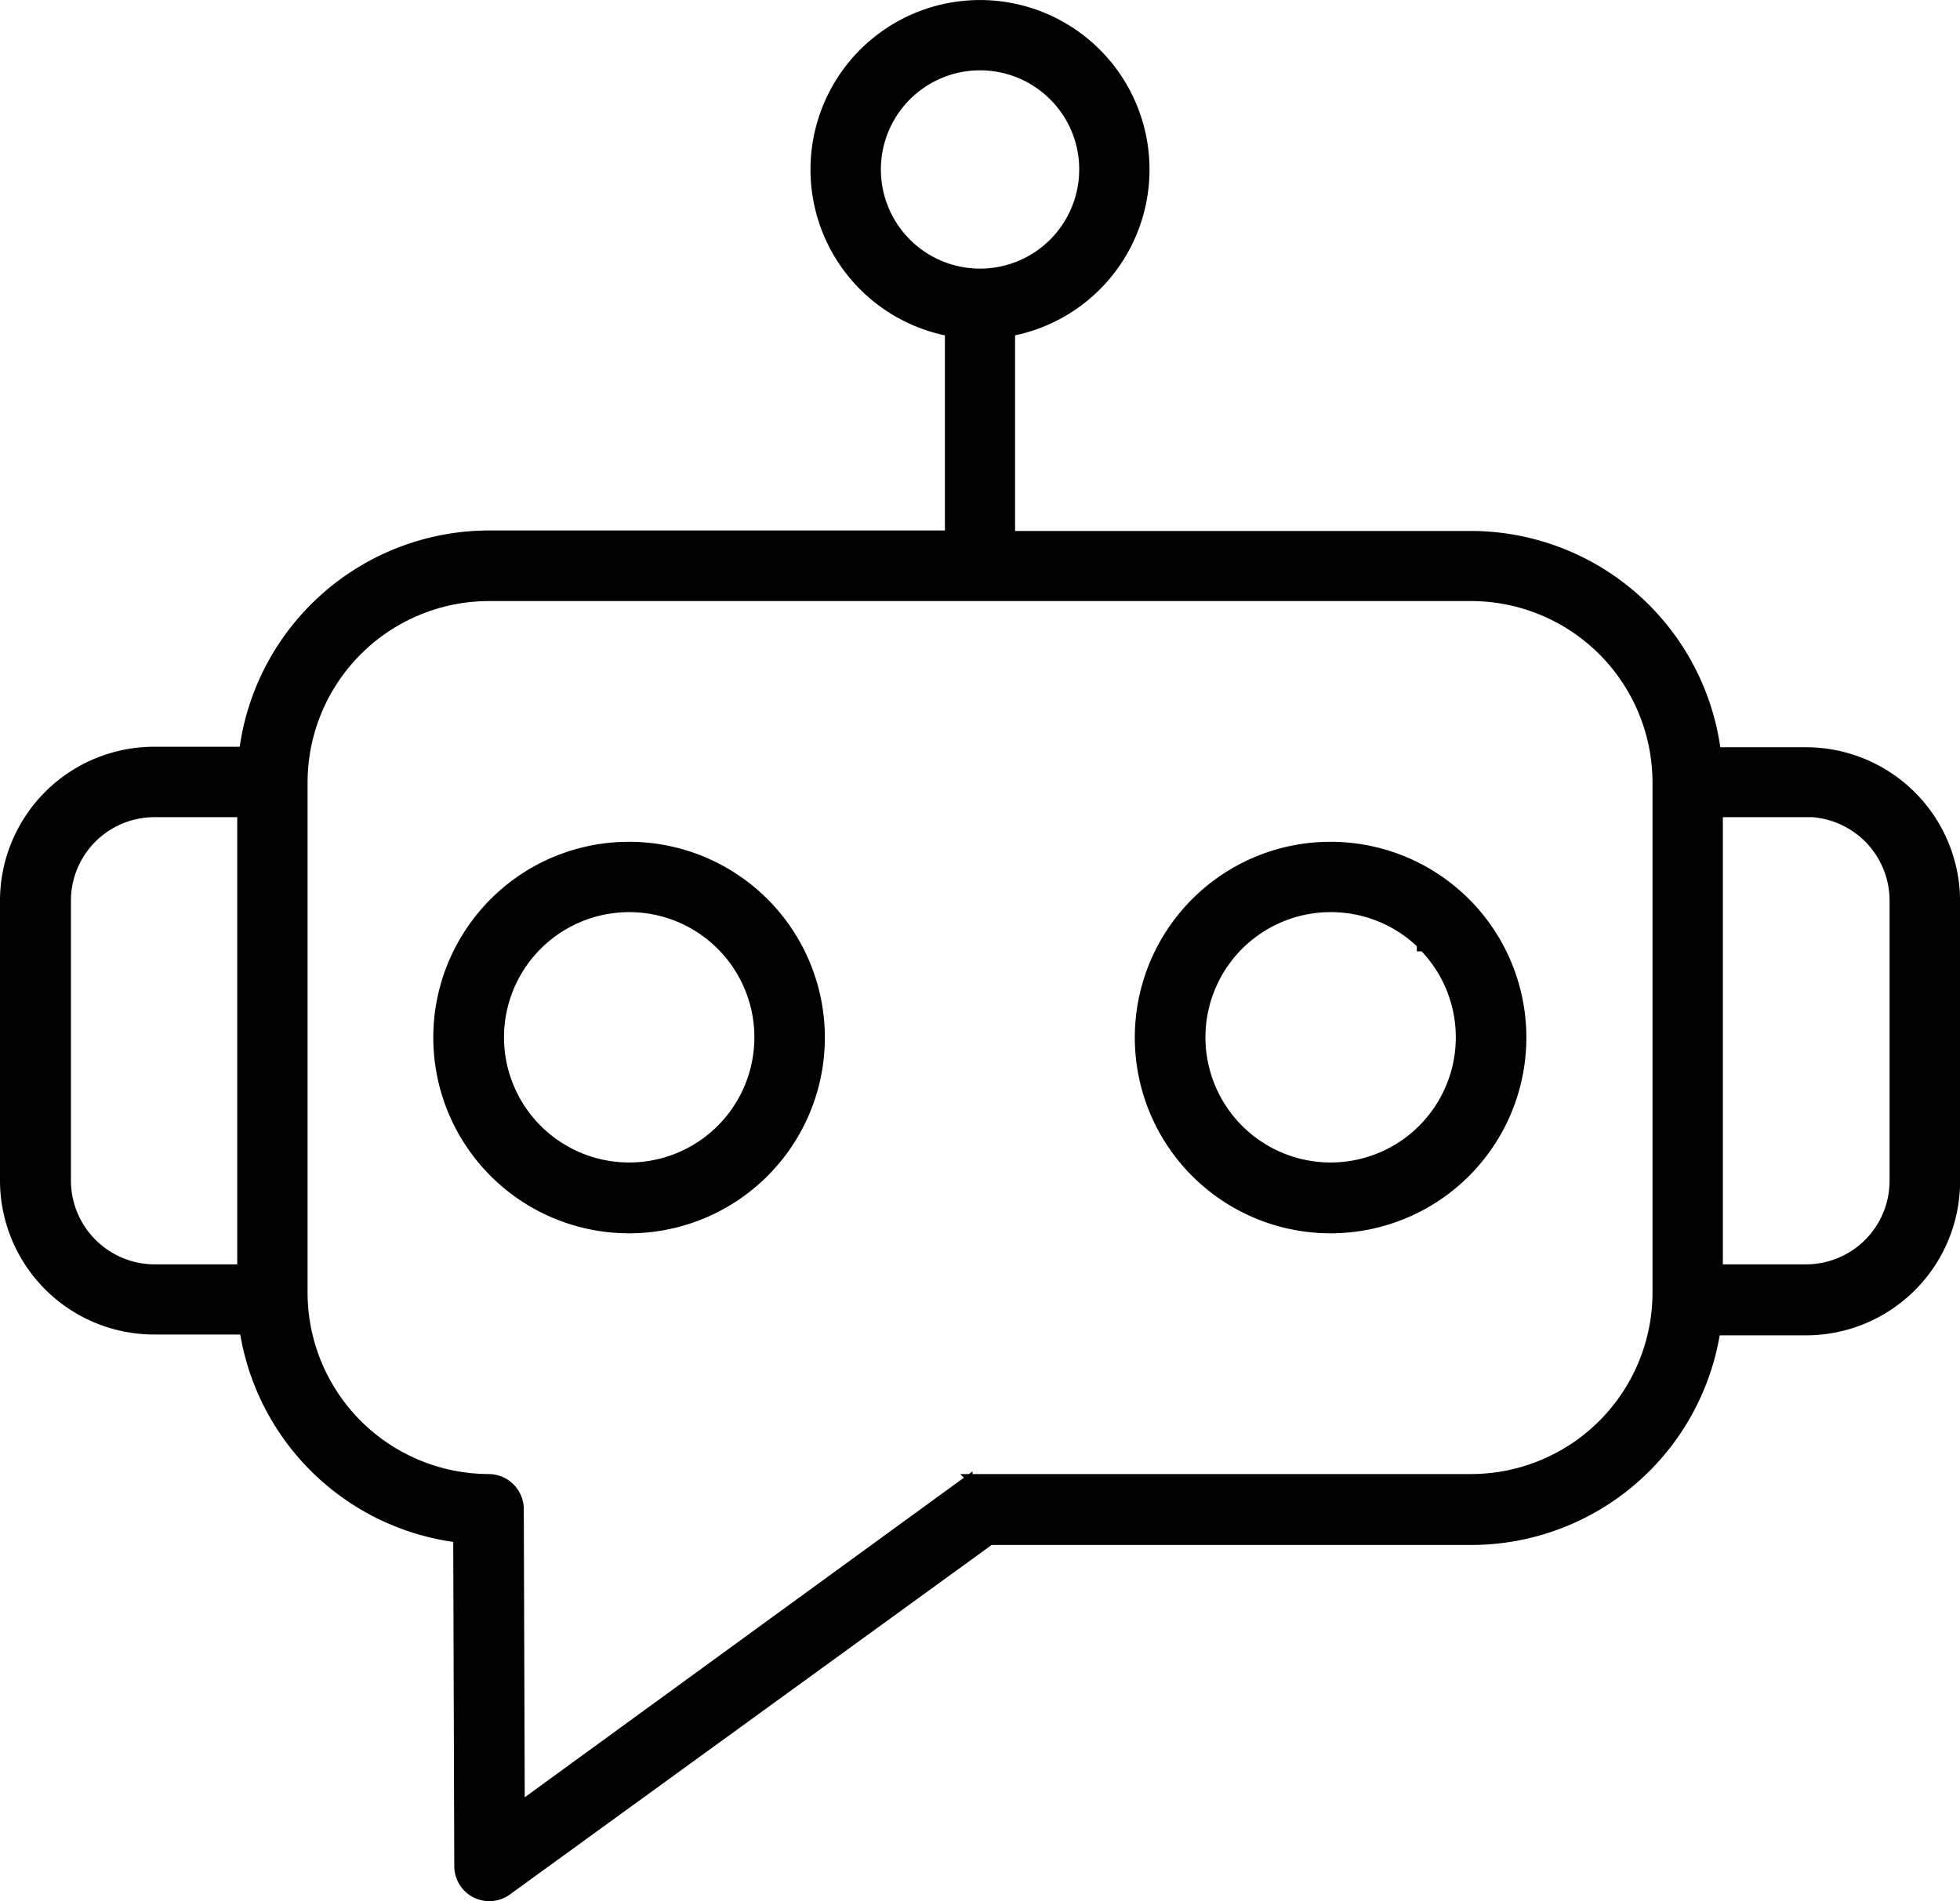 <svg xmlns="http://www.w3.org/2000/svg" width="23.877" height="23.162" viewBox="0 0 23.877 23.162">
  <g id="noun-bot-development-7188304" transform="translate(-3.736 -5.131)">
    <path id="Path_248124" data-name="Path 248124" d="M15.675,23.19h5.987a2.312,2.312,0,0,0,2.305-2.305V14.659a2.312,2.312,0,0,0-2.305-2.305H9.688a2.312,2.312,0,0,0-2.305,2.305v6.226A2.312,2.312,0,0,0,9.688,23.19a.329.329,0,0,1,.329.329.262.262,0,0,1,0,.028l.012,3.677,5.455-3.97a.329.329,0,0,1,.192-.063Zm-8.921-1.9H5.61a1.778,1.778,0,0,1-1.774-1.774V16.1A1.778,1.778,0,0,1,5.61,14.329H6.744a2.973,2.973,0,0,1,2.944-2.635h5.659V9.134a1.965,1.965,0,1,1,.655,0V11.7h5.659a2.973,2.973,0,0,1,2.944,2.635H25.74a1.778,1.778,0,0,1,1.774,1.774v3.416A1.778,1.778,0,0,1,25.74,21.3H24.6a2.973,2.973,0,0,1-2.934,2.554l-5.882,0L9.9,28.123a.327.327,0,0,1-.53-.257l-.013-4.037a2.973,2.973,0,0,1-2.608-2.535ZM5.61,20.635H6.726V14.987H5.61A1.118,1.118,0,0,0,4.5,16.1v3.416A1.122,1.122,0,0,0,5.61,20.635ZM16.6,6.271a1.308,1.308,0,1,0,.383.925A1.3,1.3,0,0,0,16.6,6.271Zm3.346,9.216a2.285,2.285,0,1,1-1.616.669A2.277,2.277,0,0,1,19.946,15.487Zm1.15,1.134a1.625,1.625,0,1,1-1.15-.477A1.622,1.622,0,0,1,21.1,16.621ZM11.4,15.487a2.285,2.285,0,1,1-1.616.669A2.277,2.277,0,0,1,11.4,15.487Zm1.151,1.134a1.625,1.625,0,1,1-1.15-.477,1.621,1.621,0,0,1,1.15.477ZM25.74,14.987H24.624v5.648H25.74a1.118,1.118,0,0,0,1.115-1.115V16.1a1.12,1.12,0,0,0-1.116-1.116Z" transform="translate(0 0)" stroke="#000" stroke-width="0.2" fill-rule="evenodd"/>
  </g>
</svg>
